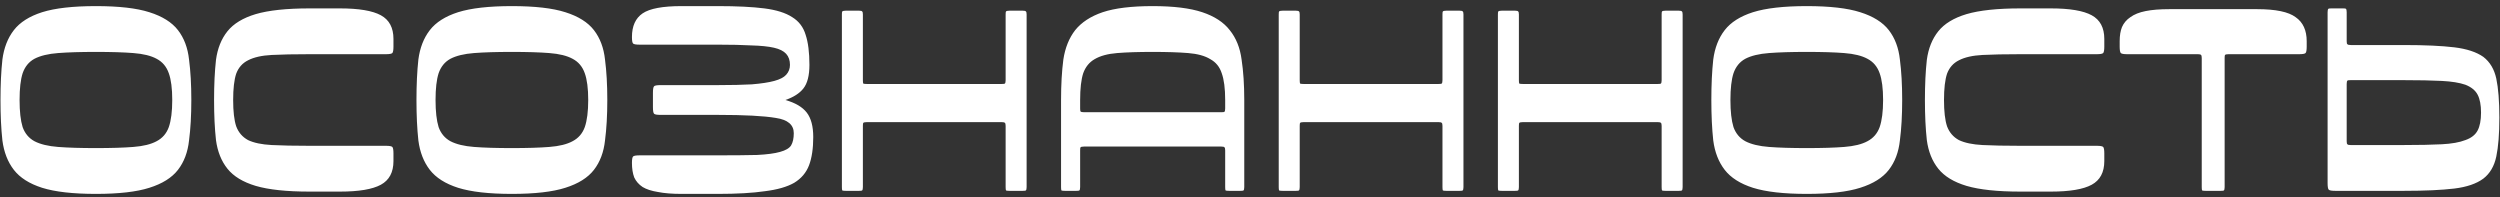 <?xml version="1.0" encoding="UTF-8"?> <svg xmlns="http://www.w3.org/2000/svg" width="393" height="31" viewBox="0 0 393 31" fill="none"><rect x="0" y="0" width="393" height="31" fill="#333333" stroke="none"/><path d="M30.077 15.72C30.077 18.12 29.957 20.24 29.717 22.08C29.517 23.92 28.937 25.46 27.977 26.7C27.017 27.94 25.517 28.88 23.477 29.52C21.477 30.16 18.677 30.48 15.077 30.48C11.477 30.48 8.657 30.16 6.617 29.52C4.617 28.88 3.137 27.94 2.177 26.7C1.217 25.46 0.617 23.92 0.377 22.08C0.177 20.24 0.077 18.12 0.077 15.72C0.077 13.32 0.177 11.2 0.377 9.36C0.617 7.52 1.217 5.98 2.177 4.74C3.137 3.5 4.617 2.56 6.617 1.92C8.657 1.28 11.477 0.96 15.077 0.96C18.677 0.96 21.477 1.28 23.477 1.92C25.517 2.56 27.017 3.5 27.977 4.74C28.937 5.98 29.517 7.52 29.717 9.36C29.957 11.2 30.077 13.32 30.077 15.72ZM3.077 15.72C3.077 17.52 3.237 18.94 3.557 19.98C3.917 20.98 4.537 21.72 5.417 22.2C6.337 22.68 7.577 22.98 9.137 23.1C10.697 23.22 12.677 23.28 15.077 23.28C17.477 23.28 19.437 23.22 20.957 23.1C22.517 22.98 23.737 22.68 24.617 22.2C25.537 21.72 26.177 20.98 26.537 19.98C26.897 18.94 27.077 17.52 27.077 15.72C27.077 13.92 26.897 12.52 26.537 11.52C26.177 10.48 25.537 9.72 24.617 9.24C23.737 8.76 22.517 8.46 20.957 8.34C19.437 8.22 17.477 8.16 15.077 8.16C12.677 8.16 10.697 8.22 9.137 8.34C7.577 8.46 6.337 8.76 5.417 9.24C4.537 9.72 3.917 10.48 3.557 11.52C3.237 12.52 3.077 13.92 3.077 15.72ZM48.652 8.52C46.252 8.52 44.272 8.56 42.712 8.64C41.152 8.72 39.912 9 38.992 9.48C38.112 9.92 37.492 10.62 37.132 11.58C36.812 12.54 36.652 13.92 36.652 15.72C36.652 17.52 36.812 18.9 37.132 19.86C37.492 20.82 38.112 21.54 38.992 22.02C39.912 22.46 41.152 22.72 42.712 22.8C44.272 22.88 46.252 22.92 48.652 22.92H60.652C61.212 22.92 61.552 22.98 61.672 23.1C61.792 23.22 61.852 23.56 61.852 24.12V25.32C61.852 27.08 61.192 28.32 59.872 29.04C58.552 29.76 56.412 30.12 53.452 30.12H48.652C45.052 30.12 42.232 29.82 40.192 29.22C38.192 28.62 36.712 27.72 35.752 26.52C34.792 25.32 34.192 23.82 33.952 22.02C33.752 20.22 33.652 18.12 33.652 15.72C33.652 13.32 33.752 11.22 33.952 9.42C34.192 7.62 34.792 6.12 35.752 4.92C36.712 3.72 38.192 2.82 40.192 2.22C42.232 1.62 45.052 1.32 48.652 1.32H53.452C56.412 1.32 58.552 1.68 59.872 2.4C61.192 3.12 61.852 4.36 61.852 6.12V7.32C61.852 7.88 61.792 8.22 61.672 8.34C61.552 8.46 61.212 8.52 60.652 8.52H48.652ZM95.468 15.72C95.468 18.12 95.348 20.24 95.108 22.08C94.908 23.92 94.328 25.46 93.368 26.7C92.408 27.94 90.908 28.88 88.868 29.52C86.868 30.16 84.068 30.48 80.468 30.48C76.868 30.48 74.048 30.16 72.008 29.52C70.008 28.88 68.528 27.94 67.568 26.7C66.608 25.46 66.008 23.92 65.768 22.08C65.568 20.24 65.468 18.12 65.468 15.72C65.468 13.32 65.568 11.2 65.768 9.36C66.008 7.52 66.608 5.98 67.568 4.74C68.528 3.5 70.008 2.56 72.008 1.92C74.048 1.28 76.868 0.96 80.468 0.96C84.068 0.96 86.868 1.28 88.868 1.92C90.908 2.56 92.408 3.5 93.368 4.74C94.328 5.98 94.908 7.52 95.108 9.36C95.348 11.2 95.468 13.32 95.468 15.72ZM68.468 15.72C68.468 17.52 68.628 18.94 68.948 19.98C69.308 20.98 69.928 21.72 70.808 22.2C71.728 22.68 72.968 22.98 74.528 23.1C76.088 23.22 78.068 23.28 80.468 23.28C82.868 23.28 84.828 23.22 86.348 23.1C87.908 22.98 89.128 22.68 90.008 22.2C90.928 21.72 91.568 20.98 91.928 19.98C92.288 18.94 92.468 17.52 92.468 15.72C92.468 13.92 92.288 12.52 91.928 11.52C91.568 10.48 90.928 9.72 90.008 9.24C89.128 8.76 87.908 8.46 86.348 8.34C84.828 8.22 82.868 8.16 80.468 8.16C78.068 8.16 76.088 8.22 74.528 8.34C72.968 8.46 71.728 8.76 70.808 9.24C69.928 9.72 69.308 10.48 68.948 11.52C68.628 12.52 68.468 13.92 68.468 15.72ZM107.142 30.48C105.662 30.48 104.422 30.38 103.422 30.18C102.422 30.02 101.622 29.76 101.022 29.4C100.422 29 99.982 28.5 99.702 27.9C99.462 27.26 99.342 26.5 99.342 25.62C99.342 25.06 99.402 24.72 99.522 24.6C99.642 24.48 99.982 24.42 100.542 24.42H112.842C115.402 24.42 117.462 24.4 119.022 24.36C120.582 24.28 121.782 24.12 122.622 23.88C123.502 23.64 124.082 23.3 124.362 22.86C124.642 22.38 124.782 21.74 124.782 20.94C124.782 19.62 123.842 18.82 121.962 18.54C120.082 18.22 117.042 18.06 112.842 18.06H103.842C103.282 18.06 102.942 18 102.822 17.88C102.702 17.76 102.642 17.42 102.642 16.86V14.58C102.642 14.02 102.702 13.68 102.822 13.56C102.942 13.44 103.282 13.38 103.842 13.38H112.842C114.962 13.38 116.742 13.34 118.182 13.26C119.662 13.14 120.842 12.96 121.722 12.72C122.602 12.48 123.222 12.16 123.582 11.76C123.982 11.32 124.182 10.8 124.182 10.2C124.182 9.48 123.982 8.9 123.582 8.46C123.182 8.02 122.542 7.7 121.662 7.5C120.782 7.3 119.602 7.18 118.122 7.14C116.682 7.06 114.922 7.02 112.842 7.02H100.542C99.982 7.02 99.642 6.96 99.522 6.84C99.402 6.72 99.342 6.38 99.342 5.82C99.342 4.1 99.902 2.86 101.022 2.1C102.142 1.34 104.182 0.96 107.142 0.96H112.842C115.842 0.96 118.282 1.08 120.162 1.32C122.042 1.56 123.502 2.02 124.542 2.7C125.582 3.34 126.282 4.26 126.642 5.46C127.042 6.66 127.242 8.24 127.242 10.2C127.242 11.88 126.922 13.12 126.282 13.92C125.682 14.68 124.742 15.28 123.462 15.72C125.022 16.16 126.142 16.82 126.822 17.7C127.502 18.58 127.842 19.86 127.842 21.54C127.842 23.34 127.622 24.82 127.182 25.98C126.742 27.14 125.962 28.06 124.842 28.74C123.722 29.38 122.182 29.82 120.222 30.06C118.302 30.34 115.842 30.48 112.842 30.48H107.142ZM135.045 1.68C135.325 1.68 135.485 1.72 135.525 1.8C135.605 1.84 135.645 2 135.645 2.28V12.6C135.645 12.88 135.665 13.06 135.705 13.14C135.785 13.18 135.965 13.2 136.245 13.2H157.485C157.765 13.2 157.925 13.18 157.965 13.14C158.045 13.06 158.085 12.88 158.085 12.6V2.28C158.085 2 158.105 1.84 158.145 1.8C158.225 1.72 158.405 1.68 158.685 1.68H160.785C161.065 1.68 161.225 1.72 161.265 1.8C161.345 1.84 161.385 2 161.385 2.28V29.4C161.385 29.68 161.345 29.86 161.265 29.94C161.225 29.98 161.065 30 160.785 30H158.685C158.405 30 158.225 29.98 158.145 29.94C158.105 29.86 158.085 29.68 158.085 29.4V19.8C158.085 19.52 158.045 19.36 157.965 19.32C157.925 19.24 157.765 19.2 157.485 19.2H136.245C135.965 19.2 135.785 19.24 135.705 19.32C135.665 19.36 135.645 19.52 135.645 19.8V29.4C135.645 29.68 135.605 29.86 135.525 29.94C135.485 29.98 135.325 30 135.045 30H132.945C132.665 30 132.485 29.98 132.405 29.94C132.365 29.86 132.345 29.68 132.345 29.4V2.28C132.345 2 132.365 1.84 132.405 1.8C132.485 1.72 132.665 1.68 132.945 1.68H135.045ZM167.398 30C167.118 30 166.938 29.98 166.858 29.94C166.818 29.86 166.798 29.68 166.798 29.4V15.72C166.798 13.32 166.918 11.2 167.158 9.36C167.438 7.52 168.058 5.98 169.018 4.74C170.018 3.5 171.458 2.56 173.338 1.92C175.258 1.28 177.878 0.96 181.198 0.96C184.478 0.96 187.078 1.28 188.998 1.92C190.918 2.56 192.358 3.5 193.318 4.74C194.318 5.98 194.938 7.52 195.178 9.36C195.458 11.2 195.598 13.32 195.598 15.72V29.4C195.598 29.68 195.558 29.86 195.478 29.94C195.438 29.98 195.278 30 194.998 30H193.198C192.918 30 192.738 29.98 192.658 29.94C192.618 29.86 192.598 29.68 192.598 29.4V23.64C192.598 23.36 192.558 23.2 192.478 23.16C192.438 23.08 192.278 23.04 191.998 23.04H170.398C170.118 23.04 169.938 23.08 169.858 23.16C169.818 23.2 169.798 23.36 169.798 23.64V29.4C169.798 29.68 169.758 29.86 169.678 29.94C169.638 29.98 169.478 30 169.198 30H167.398ZM169.798 17.04C169.798 17.28 169.818 17.44 169.858 17.52C169.938 17.6 170.118 17.64 170.398 17.64H191.998C192.278 17.64 192.438 17.62 192.478 17.58C192.558 17.5 192.598 17.32 192.598 17.04V15.72C192.598 13.92 192.418 12.52 192.058 11.52C191.738 10.52 191.138 9.78 190.258 9.3C189.418 8.78 188.258 8.46 186.778 8.34C185.298 8.22 183.438 8.16 181.198 8.16C178.958 8.16 177.098 8.22 175.618 8.34C174.138 8.46 172.958 8.78 172.078 9.3C171.238 9.78 170.638 10.52 170.278 11.52C169.958 12.52 169.798 13.92 169.798 15.72V17.04ZM203.716 1.68C203.996 1.68 204.156 1.72 204.196 1.8C204.276 1.84 204.316 2 204.316 2.28V12.6C204.316 12.88 204.336 13.06 204.376 13.14C204.456 13.18 204.636 13.2 204.916 13.2H226.156C226.436 13.2 226.596 13.18 226.636 13.14C226.716 13.06 226.756 12.88 226.756 12.6V2.28C226.756 2 226.776 1.84 226.816 1.8C226.896 1.72 227.076 1.68 227.356 1.68H229.456C229.736 1.68 229.896 1.72 229.936 1.8C230.016 1.84 230.056 2 230.056 2.28V29.4C230.056 29.68 230.016 29.86 229.936 29.94C229.896 29.98 229.736 30 229.456 30H227.356C227.076 30 226.896 29.98 226.816 29.94C226.776 29.86 226.756 29.68 226.756 29.4V19.8C226.756 19.52 226.716 19.36 226.636 19.32C226.596 19.24 226.436 19.2 226.156 19.2H204.916C204.636 19.2 204.456 19.24 204.376 19.32C204.336 19.36 204.316 19.52 204.316 19.8V29.4C204.316 29.68 204.276 29.86 204.196 29.94C204.156 29.98 203.996 30 203.716 30H201.616C201.336 30 201.156 29.98 201.076 29.94C201.036 29.86 201.016 29.68 201.016 29.4V2.28C201.016 2 201.036 1.84 201.076 1.8C201.156 1.72 201.336 1.68 201.616 1.68H203.716ZM238.17 1.68C238.45 1.68 238.61 1.72 238.65 1.8C238.73 1.84 238.77 2 238.77 2.28V12.6C238.77 12.88 238.79 13.06 238.83 13.14C238.91 13.18 239.09 13.2 239.37 13.2H260.61C260.89 13.2 261.05 13.18 261.09 13.14C261.17 13.06 261.21 12.88 261.21 12.6V2.28C261.21 2 261.23 1.84 261.27 1.8C261.35 1.72 261.53 1.68 261.81 1.68H263.91C264.19 1.68 264.35 1.72 264.39 1.8C264.47 1.84 264.51 2 264.51 2.28V29.4C264.51 29.68 264.47 29.86 264.39 29.94C264.35 29.98 264.19 30 263.91 30H261.81C261.53 30 261.35 29.98 261.27 29.94C261.23 29.86 261.21 29.68 261.21 29.4V19.8C261.21 19.52 261.17 19.36 261.09 19.32C261.05 19.24 260.89 19.2 260.61 19.2H239.37C239.09 19.2 238.91 19.24 238.83 19.32C238.79 19.36 238.77 19.52 238.77 19.8V29.4C238.77 29.68 238.73 29.86 238.65 29.94C238.61 29.98 238.45 30 238.17 30H236.07C235.79 30 235.61 29.98 235.53 29.94C235.49 29.86 235.47 29.68 235.47 29.4V2.28C235.47 2 235.49 1.84 235.53 1.8C235.61 1.72 235.79 1.68 236.07 1.68H238.17ZM299.023 15.72C299.023 18.12 298.903 20.24 298.663 22.08C298.463 23.92 297.883 25.46 296.923 26.7C295.963 27.94 294.463 28.88 292.423 29.52C290.423 30.16 287.623 30.48 284.023 30.48C280.423 30.48 277.603 30.16 275.563 29.52C273.563 28.88 272.083 27.94 271.123 26.7C270.163 25.46 269.563 23.92 269.323 22.08C269.123 20.24 269.023 18.12 269.023 15.72C269.023 13.32 269.123 11.2 269.323 9.36C269.563 7.52 270.163 5.98 271.123 4.74C272.083 3.5 273.563 2.56 275.563 1.92C277.603 1.28 280.423 0.96 284.023 0.96C287.623 0.96 290.423 1.28 292.423 1.92C294.463 2.56 295.963 3.5 296.923 4.74C297.883 5.98 298.463 7.52 298.663 9.36C298.903 11.2 299.023 13.32 299.023 15.72ZM272.023 15.72C272.023 17.52 272.183 18.94 272.503 19.98C272.863 20.98 273.483 21.72 274.363 22.2C275.283 22.68 276.523 22.98 278.083 23.1C279.643 23.22 281.623 23.28 284.023 23.28C286.423 23.28 288.383 23.22 289.903 23.1C291.463 22.98 292.683 22.68 293.563 22.2C294.483 21.72 295.123 20.98 295.483 19.98C295.843 18.94 296.023 17.52 296.023 15.72C296.023 13.92 295.843 12.52 295.483 11.52C295.123 10.48 294.483 9.72 293.563 9.24C292.683 8.76 291.463 8.46 289.903 8.34C288.383 8.22 286.423 8.16 284.023 8.16C281.623 8.16 279.643 8.22 278.083 8.34C276.523 8.46 275.283 8.76 274.363 9.24C273.483 9.72 272.863 10.48 272.503 11.52C272.183 12.52 272.023 13.92 272.023 15.72ZM317.597 8.52C315.197 8.52 313.217 8.56 311.657 8.64C310.097 8.72 308.857 9 307.937 9.48C307.057 9.92 306.437 10.62 306.077 11.58C305.757 12.54 305.597 13.92 305.597 15.72C305.597 17.52 305.757 18.9 306.077 19.86C306.437 20.82 307.057 21.54 307.937 22.02C308.857 22.46 310.097 22.72 311.657 22.8C313.217 22.88 315.197 22.92 317.597 22.92H329.597C330.157 22.92 330.497 22.98 330.617 23.1C330.737 23.22 330.797 23.56 330.797 24.12V25.32C330.797 27.08 330.137 28.32 328.817 29.04C327.497 29.76 325.357 30.12 322.397 30.12H317.597C313.997 30.12 311.177 29.82 309.137 29.22C307.137 28.62 305.657 27.72 304.697 26.52C303.737 25.32 303.137 23.82 302.897 22.02C302.697 20.22 302.597 18.12 302.597 15.72C302.597 13.32 302.697 11.22 302.897 9.42C303.137 7.62 303.737 6.12 304.697 4.92C305.657 3.72 307.137 2.82 309.137 2.22C311.177 1.62 313.997 1.32 317.597 1.32H322.397C325.357 1.32 327.497 1.68 328.817 2.4C330.137 3.12 330.797 4.36 330.797 6.12V7.32C330.797 7.88 330.737 8.22 330.617 8.34C330.497 8.46 330.157 8.52 329.597 8.52H317.597ZM346.713 30C346.433 30 346.253 29.98 346.173 29.94C346.133 29.86 346.113 29.68 346.113 29.4V9.12C346.113 8.84 346.073 8.68 345.993 8.64C345.953 8.56 345.793 8.52 345.513 8.52H334.413C333.853 8.52 333.513 8.46 333.393 8.34C333.273 8.22 333.213 7.88 333.213 7.32V6.48C333.213 5.6 333.333 4.86 333.573 4.26C333.853 3.62 334.293 3.1 334.893 2.7C335.493 2.26 336.293 1.94 337.293 1.74C338.293 1.54 339.533 1.44 341.013 1.44H354.813C357.733 1.44 359.753 1.86 360.873 2.7C362.033 3.5 362.613 4.76 362.613 6.48V7.32C362.613 7.88 362.553 8.22 362.433 8.34C362.313 8.46 361.973 8.52 361.413 8.52H350.313C350.033 8.52 349.853 8.56 349.773 8.64C349.733 8.68 349.713 8.84 349.713 9.12V29.4C349.713 29.68 349.673 29.86 349.593 29.94C349.553 29.98 349.393 30 349.113 30H346.713ZM389.479 20.52C389.839 19.84 390.019 18.9 390.019 17.7C390.019 16.5 389.839 15.56 389.479 14.88C389.119 14.2 388.479 13.68 387.559 13.32C386.639 13 385.399 12.8 383.839 12.72C382.279 12.64 380.299 12.6 377.899 12.6H369.499C369.219 12.6 369.059 12.62 369.019 12.66C368.939 12.74 368.899 12.92 368.899 13.2V22.2C368.899 22.48 368.939 22.64 369.019 22.68C369.059 22.76 369.219 22.8 369.499 22.8H377.899C380.299 22.8 382.279 22.76 383.839 22.68C385.399 22.6 386.639 22.38 387.559 22.02C388.479 21.7 389.119 21.2 389.479 20.52ZM392.419 12.36C392.739 13.88 392.899 15.92 392.899 18.48C392.899 21.04 392.739 23.08 392.419 24.6C392.099 26.12 391.419 27.28 390.379 28.08C389.299 28.88 387.779 29.4 385.819 29.64C383.819 29.88 381.179 30 377.899 30H367.099C366.539 30 366.199 29.94 366.079 29.82C365.959 29.7 365.899 29.36 365.899 28.8V1.92C365.899 1.64 365.939 1.46 366.019 1.38C366.059 1.34 366.219 1.32 366.499 1.32H368.299C368.579 1.32 368.739 1.34 368.779 1.38C368.859 1.46 368.899 1.64 368.899 1.92V6.48C368.899 6.76 368.939 6.92 369.019 6.96C369.099 7.04 369.279 7.08 369.559 7.08H377.899C381.179 7.08 383.819 7.2 385.819 7.44C387.779 7.68 389.299 8.18 390.379 8.94C391.419 9.74 392.099 10.88 392.419 12.36Z" fill="white"></path></svg> 